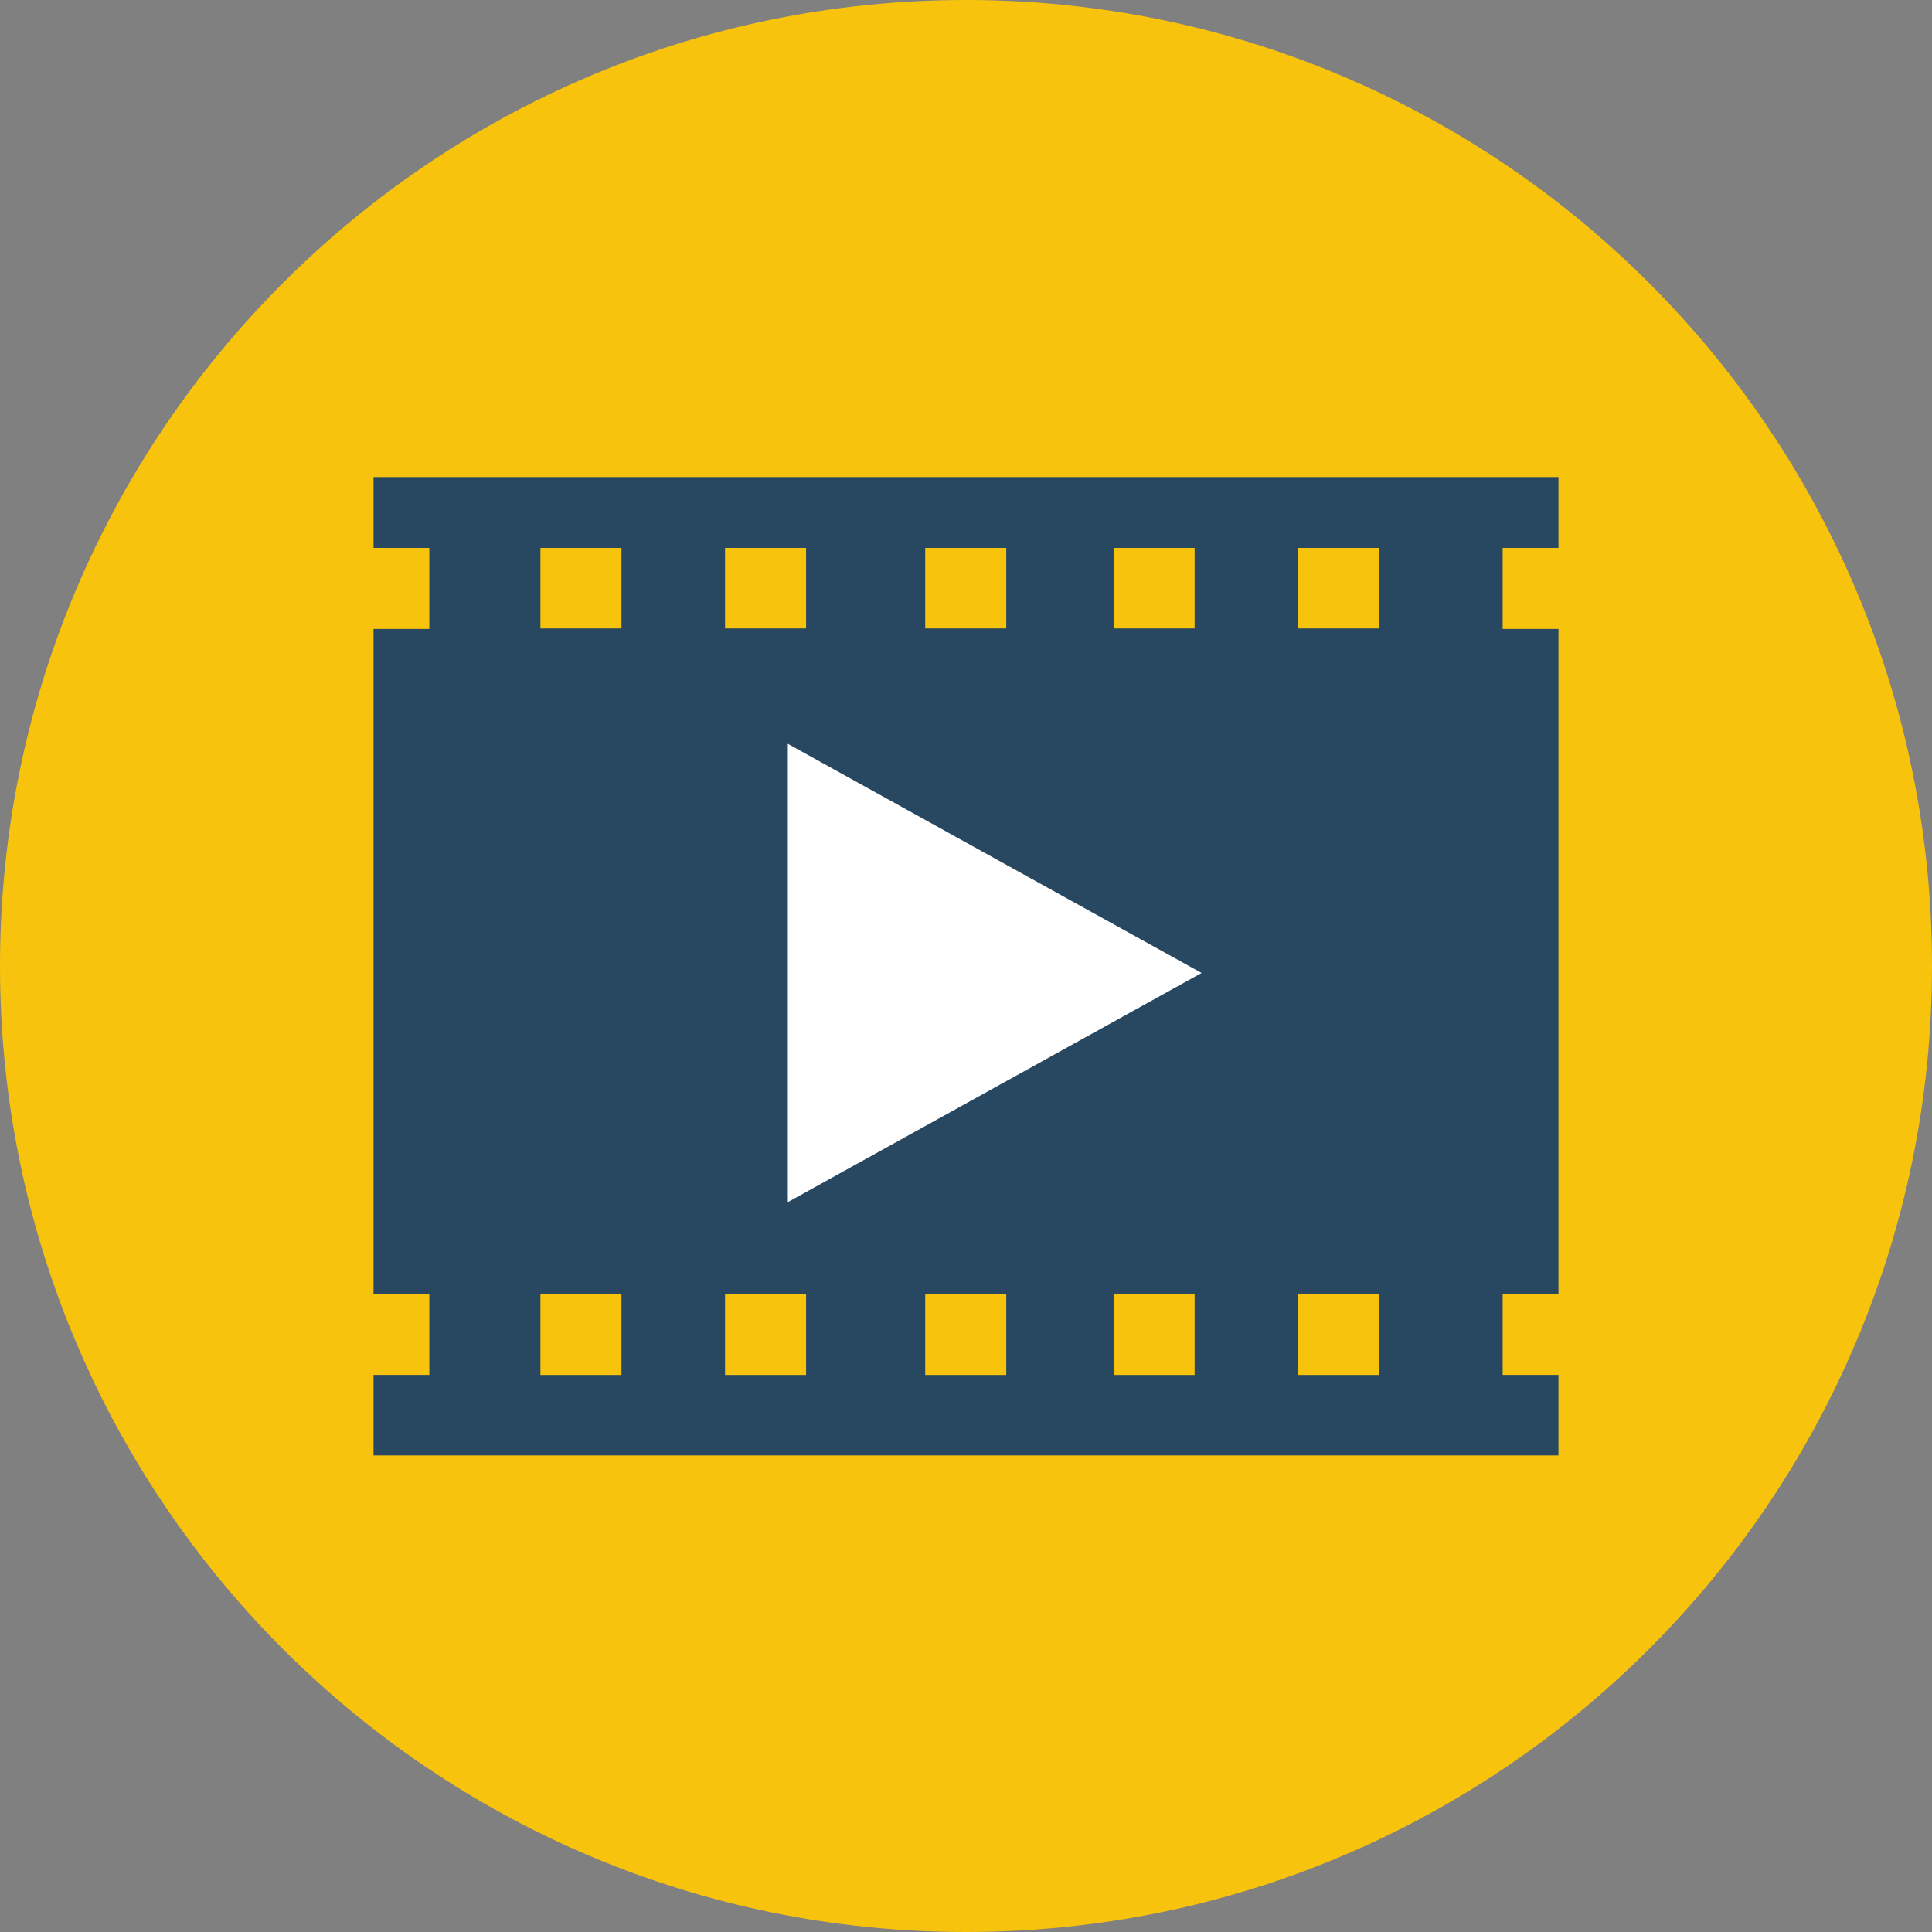<svg xmlns="http://www.w3.org/2000/svg" width="36" height="36" viewBox="0 0 36 36"><rect x="0" y="0" width="36" height="36" fill="#808080" stroke="none"/><path d="m36,18c0,9.94-8.06,18-18,18S0,27.94,0,18,8.06,0,18,0s18,8.06,18,18" fill="#f8c30c" stroke-width="0"/><path d="m28,25.62v-1.5h1.04v-12.4h-1.04v-1.51h1.04v-1.32H6.96v1.32h1.04v1.51h-1.04v12.4h1.04v1.5h-1.04v1.5h22.08v-1.5h-1.04Zm-16.42,0h-1.51v-1.51h1.51v1.51Zm0-13.91h-1.51v-1.5h1.51v1.5Zm3.44,13.91h-1.51v-1.51h1.51v1.51Zm0-13.91h-1.51v-1.5h1.51v1.5Zm3.73,13.91h-1.51v-1.51h1.51v1.51Zm0-13.91h-1.51v-1.5h1.51v1.5Zm3.51,13.91h-1.51v-1.51h1.51v1.51Zm0-13.91h-1.51v-1.5h1.51v1.5Zm3.44,13.91h-1.51v-1.51h1.51v1.51Zm0-13.91h-1.51v-1.5h1.51v1.5Z" fill="#284760" stroke-width="0"/><path d="m14.68,13.87v8.53l7.71-4.27-7.71-4.27Z" fill="#fff" stroke-width="0"/></svg>